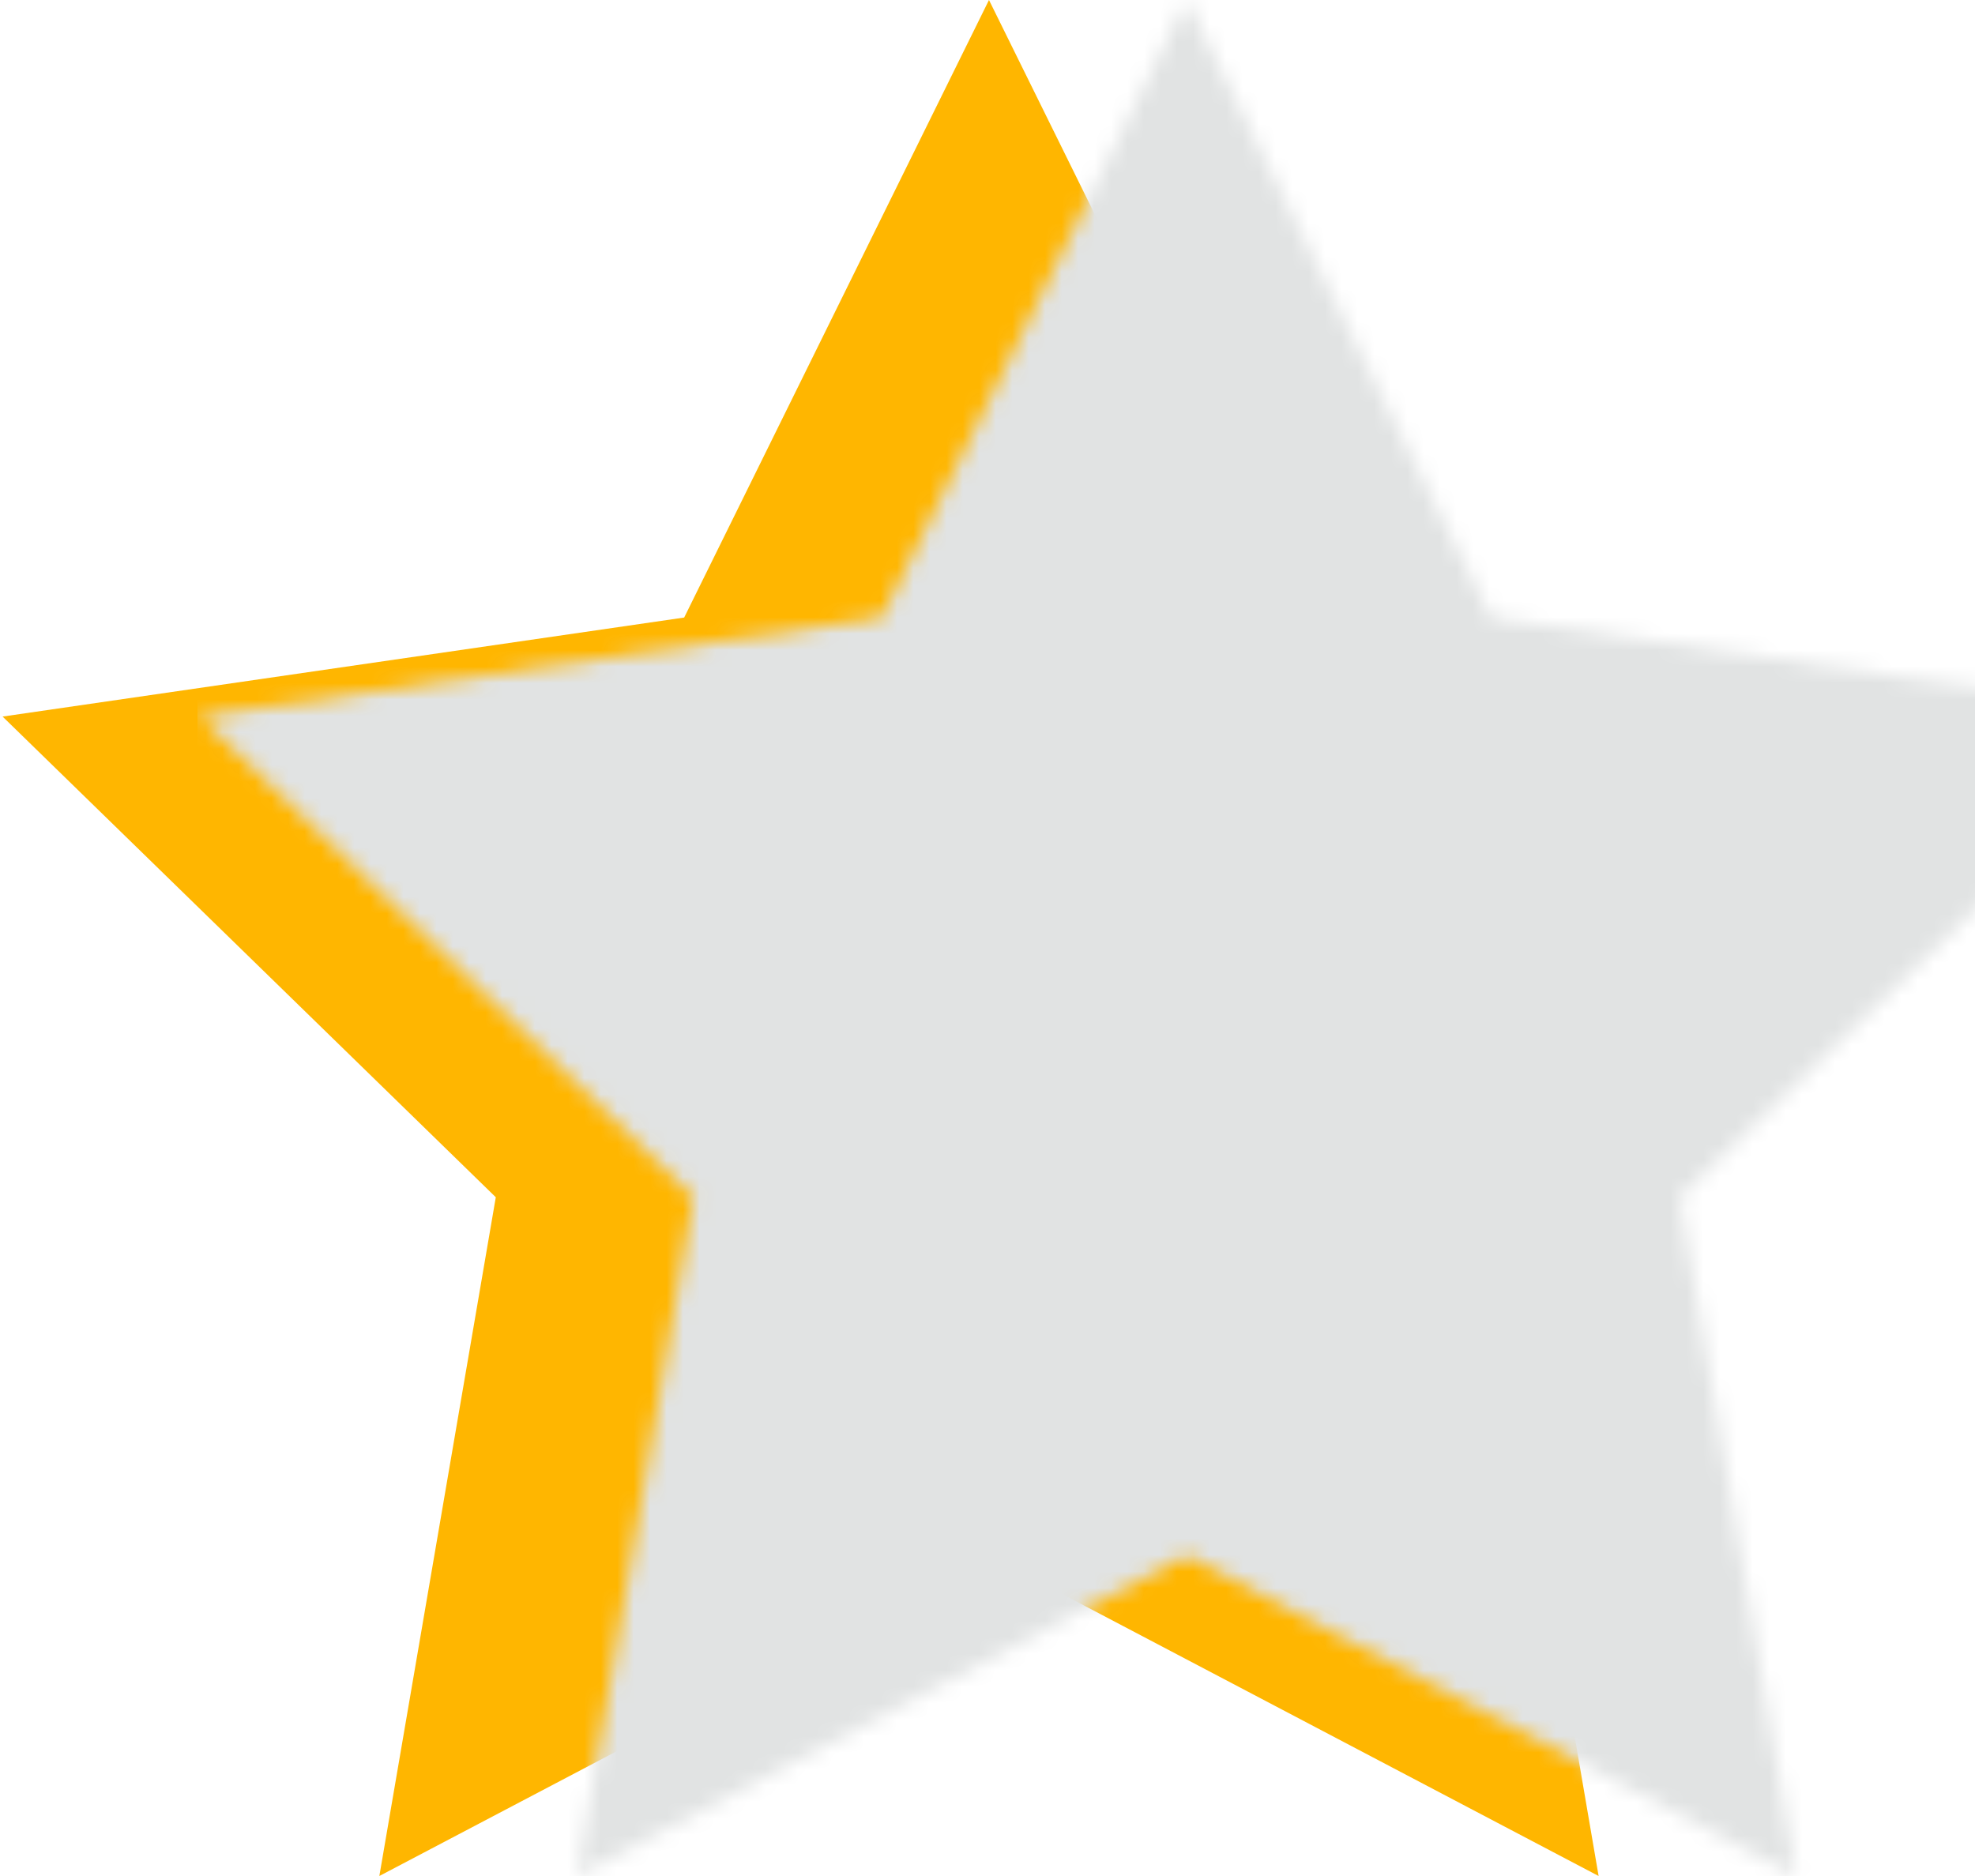 <?xml version="1.0" encoding="UTF-8"?>
<svg version="1.1" viewBox="0 0 120 114" xmlns="http://www.w3.org/2000/svg" xmlns:xlink="http://www.w3.org/1999/xlink">
<defs>
<polygon id="a" points="60.09 94.526 23.049 114 30.124 72.754 0.157 43.544 41.57 37.526 60.09 0 78.611 37.526 120.02 43.544 90.057 72.754 97.131 114"/>
</defs>
<g fill="none" fill-rule="evenodd">
<mask id="b" fill="white">
<use xlink:href="#a"/>
</mask>
<use fill="#FFB600" xlink:href="#a"/>
<rect x="12" width="108" height="114" fill="#E1E3E3" mask="url(#b)"/>
</g>
</svg>

